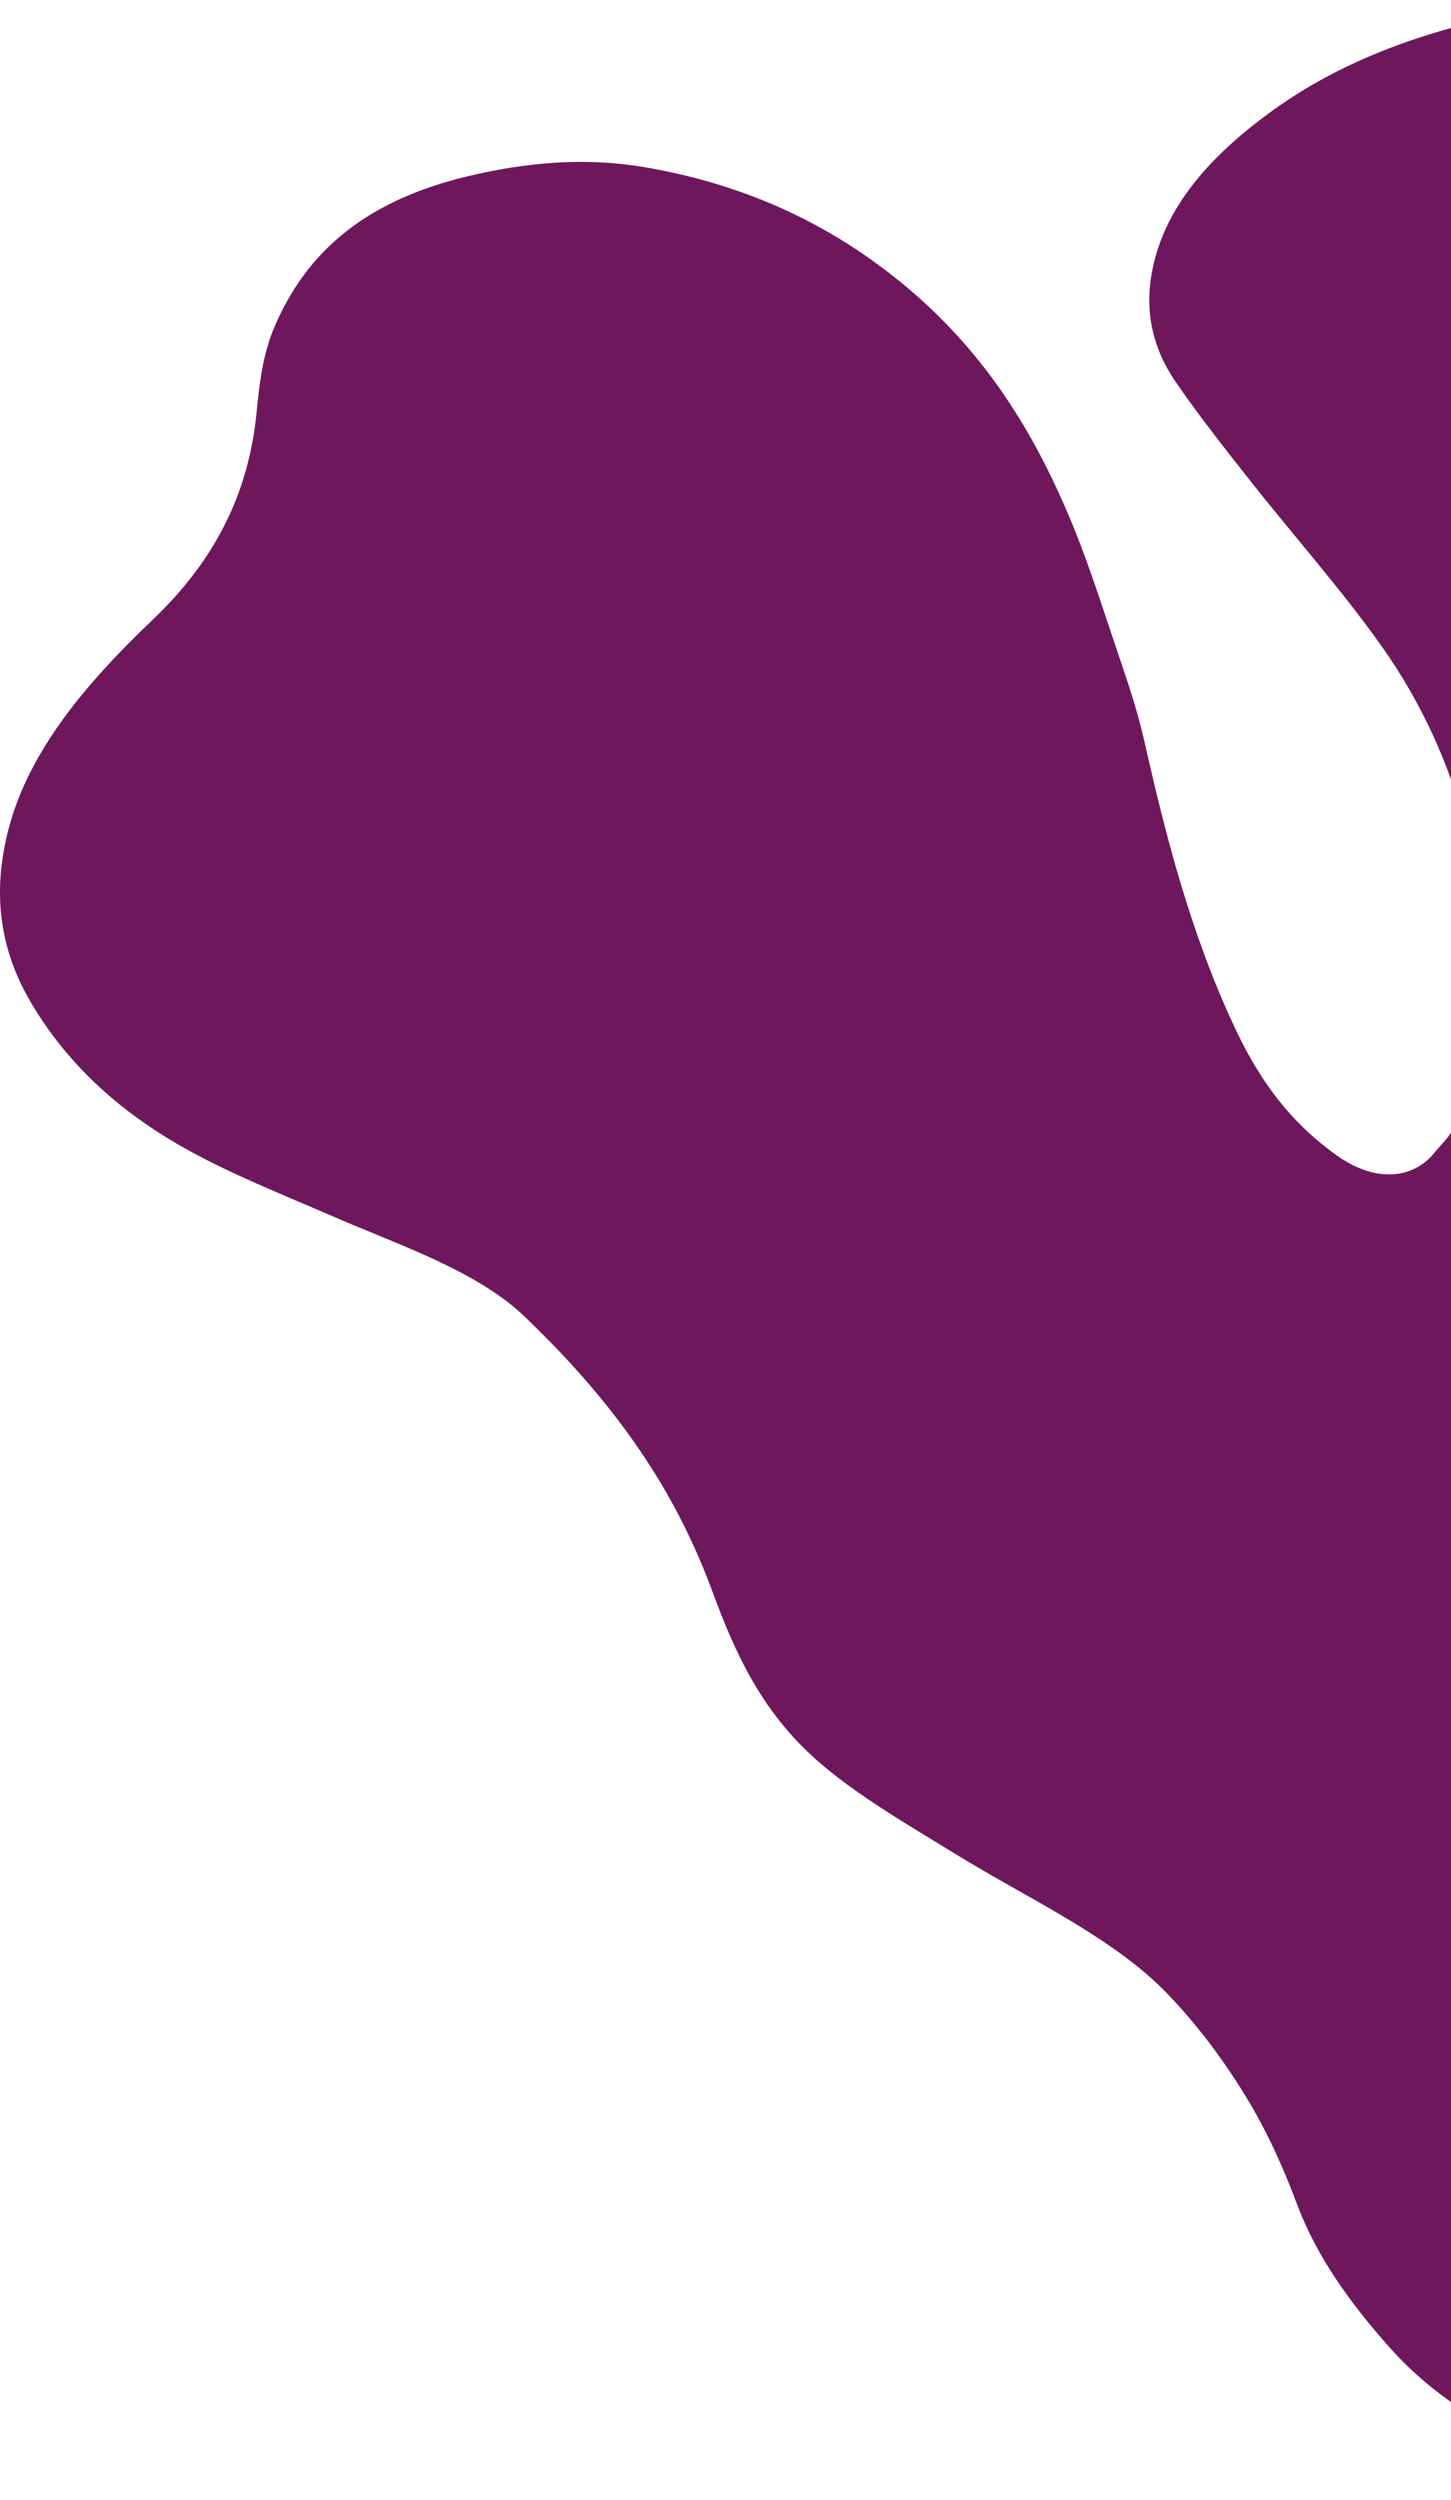<svg width="320" height="551" viewBox="0 0 320 551" fill="none" xmlns="http://www.w3.org/2000/svg">
<path d="M386.254 2.542C382.28 2.149 378.228 1.97 374.35 1.33C354.759 -1.925 336.565 1.486 318.822 6.513C305.174 10.374 292.854 15.909 282.651 22.962C268.101 33.022 257.29 44.629 254.254 58.925C252.38 67.721 253.776 76.153 259.269 84.153C264.292 91.477 269.923 98.628 275.554 105.756C285.202 117.974 295.795 129.893 304.645 142.359C313.738 155.167 319.759 168.817 323.395 182.79C327.238 197.576 328.817 212.565 327.004 227.525C326.136 234.694 322.883 241.752 320.375 248.805C319.733 250.606 317.833 252.211 316.497 253.902C311.751 259.922 303.378 260.81 294.728 254.617C283.215 246.376 276.847 236.298 271.979 225.788C262.531 205.409 257.126 184.446 252.38 163.397C251.017 157.348 249.065 151.34 247.026 145.372C243.261 134.354 239.877 123.255 235.175 112.41C226.481 92.348 214.465 73.319 192.722 57.661C178.684 47.555 161.999 40.19 141.94 36.814C128.795 34.597 115.772 35.815 102.871 38.92C78.994 44.663 66.934 56.951 60.479 72.171C57.937 78.179 57.208 84.603 56.592 90.876C54.961 107.47 48.367 122.609 33.721 136.553C19.058 150.509 6.391 165.446 1.897 182.703C-1.504 195.782 -0.61 208.375 6.86 221.038C14.365 233.753 25.444 244.529 40.844 253.157C50.909 258.796 62.414 263.327 73.484 268.135C86.993 273.999 101.569 278.887 112.276 287.233C114.87 289.259 117.074 291.521 119.312 293.743C131.251 305.592 141.09 318.18 148.404 331.582C151.831 337.861 154.72 344.303 157.115 350.79C162.025 364.117 167.891 377.328 180.48 388.282C189.147 395.832 200.244 402.209 210.812 408.714C226.854 418.589 245.335 426.912 257.342 439.344C264.153 446.397 269.801 454.056 274.582 461.824C279.363 469.599 283.015 477.748 286.069 485.915C290.303 497.233 297.643 507.541 306.511 517.48C316.506 528.677 330.283 537.323 347.705 543.031C357.188 546.136 367.617 547.995 377.716 550.223C380.38 550.811 383.399 550.661 386.262 550.857C386.263 368.088 386.263 185.323 386.263 2.553L386.254 2.542Z" fill="#6E175D"/>
</svg>
